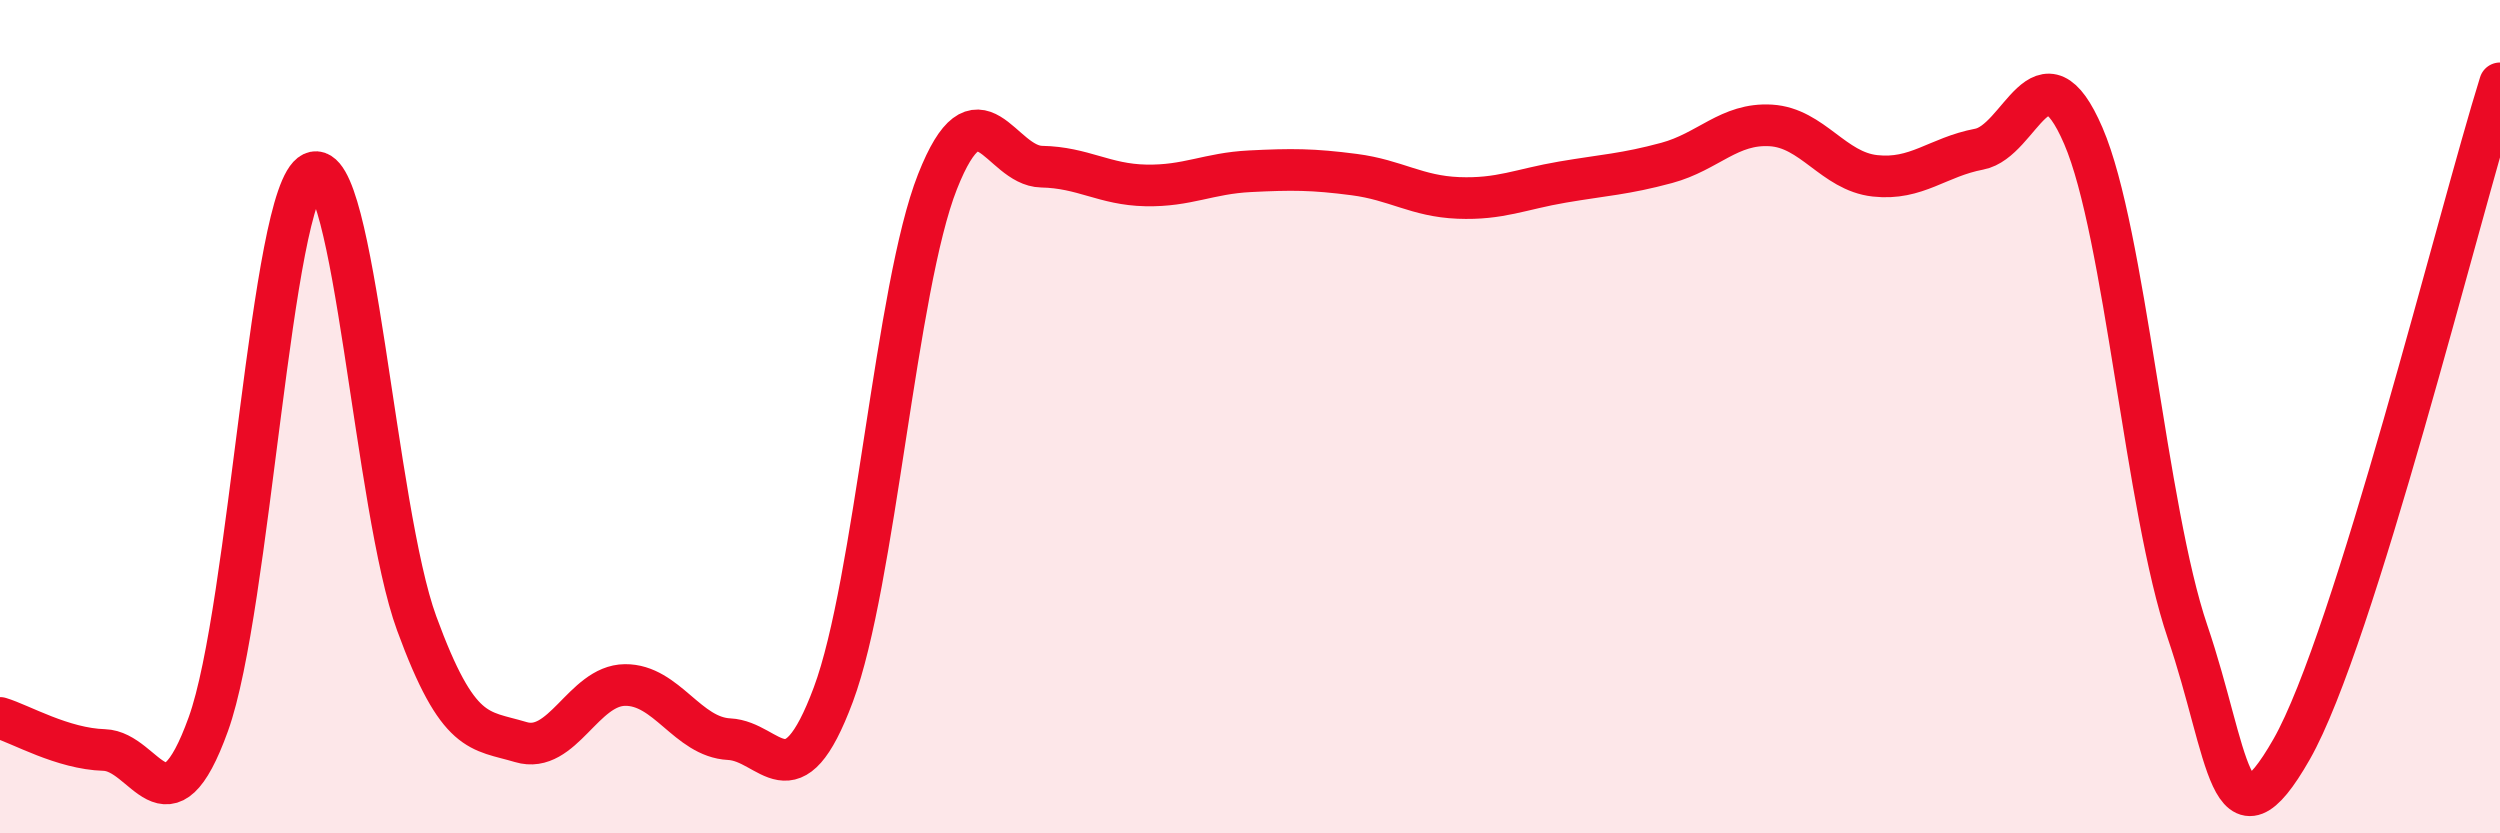 
    <svg width="60" height="20" viewBox="0 0 60 20" xmlns="http://www.w3.org/2000/svg">
      <path
        d="M 0,17.23 C 0.5,17.38 1.5,17.97 2.5,18 C 3.5,18.03 4,20.15 5,17.38 C 6,14.61 6.5,4.63 7.5,4.15 C 8.5,3.67 9,12.23 10,14.96 C 11,17.69 11.5,17.51 12.5,17.81 C 13.5,18.11 14,16.45 15,16.44 C 16,16.43 16.5,17.69 17.5,17.74 C 18.5,17.79 19,19.35 20,16.67 C 21,13.99 21.5,6.89 22.5,4.36 C 23.5,1.83 24,3.98 25,4 C 26,4.02 26.5,4.43 27.5,4.45 C 28.5,4.47 29,4.16 30,4.11 C 31,4.06 31.5,4.06 32.5,4.19 C 33.5,4.32 34,4.71 35,4.75 C 36,4.79 36.5,4.54 37.5,4.37 C 38.5,4.2 39,4.18 40,3.91 C 41,3.64 41.5,2.95 42.5,3.01 C 43.5,3.07 44,4.11 45,4.22 C 46,4.33 46.5,3.77 47.5,3.58 C 48.5,3.39 49,0.94 50,3.26 C 51,5.58 51.5,12.22 52.5,15.16 C 53.5,18.1 53.5,20.61 55,17.98 C 56.5,15.35 59,5.2 60,2L60 20L0 20Z"
        fill="#EB0A25"
        opacity="0.1"
        stroke-linecap="round"
        stroke-linejoin="round"
      />
      <path
        d="M 0,17.23 C 0.5,17.38 1.5,17.97 2.5,18 C 3.5,18.03 4,20.15 5,17.38 C 6,14.61 6.5,4.63 7.5,4.15 C 8.5,3.67 9,12.23 10,14.96 C 11,17.69 11.5,17.51 12.5,17.81 C 13.5,18.11 14,16.45 15,16.44 C 16,16.43 16.5,17.69 17.5,17.74 C 18.5,17.79 19,19.35 20,16.67 C 21,13.99 21.5,6.89 22.5,4.36 C 23.5,1.83 24,3.98 25,4 C 26,4.02 26.5,4.43 27.5,4.45 C 28.5,4.47 29,4.16 30,4.11 C 31,4.06 31.5,4.06 32.5,4.19 C 33.5,4.32 34,4.71 35,4.75 C 36,4.79 36.5,4.54 37.5,4.37 C 38.5,4.2 39,4.18 40,3.91 C 41,3.64 41.5,2.95 42.5,3.01 C 43.5,3.07 44,4.11 45,4.22 C 46,4.33 46.5,3.77 47.5,3.58 C 48.5,3.39 49,0.94 50,3.26 C 51,5.58 51.5,12.22 52.5,15.16 C 53.5,18.1 53.5,20.61 55,17.98 C 56.5,15.35 59,5.2 60,2"
        stroke="#EB0A25"
        stroke-width="1"
        fill="none"
        stroke-linecap="round"
        stroke-linejoin="round"
      />
    </svg>
  